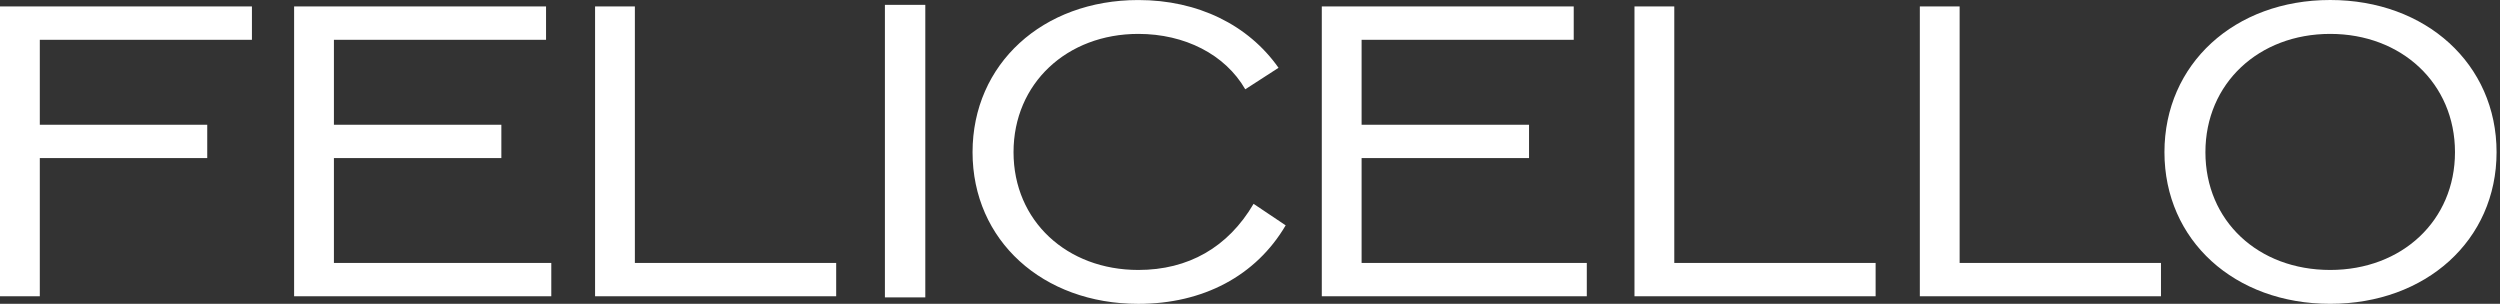 <svg width="288" height="35" viewBox="0 0 288 35" fill="none" xmlns="http://www.w3.org/2000/svg">
<rect x="0" y="0" width="288" height="35" fill="#333333" stroke="none"/>
<g clip-path="url(#clip0_3982_5507)">
<path d="M0 0.741V34.13H4.585V18.21H23.874V14.371H4.585V4.585H29.022V0.741H0Z" fill="white"/>
<path d="M33.882 34.13H63.509V30.291H38.467V18.21H57.756V14.371H38.467V4.585H62.904V0.741H33.882V34.13Z" fill="white"/>
<path d="M68.552 34.13H96.328V30.291H73.137V0.741H68.552V34.13Z" fill="white"/>
<path d="M106.595 0.559H101.941V34.259H106.595V0.559Z" fill="white"/>
<path d="M144.414 23.478C141.471 28.498 136.887 31.099 131.134 31.099C122.919 31.099 116.759 25.462 116.759 17.531C116.759 9.6 122.919 3.905 131.134 3.905C136.471 3.905 141.126 6.258 143.455 10.287L147.287 7.811C143.797 2.853 137.978 0.004 131.134 0.004C120.113 0.004 112.038 7.376 112.038 17.535C112.038 27.694 120.117 35.004 131.134 35.004C138.595 35.004 144.686 31.782 148.11 25.959L144.414 23.482V23.478Z" fill="white"/>
<path d="M152.271 34.13H182.799V30.291H156.856V18.21H176.145V14.371H156.856V4.585H181.293V0.741H152.271V34.13Z" fill="white"/>
<path d="M188.292 34.13H216.071V30.291H192.877V0.741H188.292V34.13Z" fill="white"/>
<path d="M221.165 34.13H248.944V30.291H225.749V0.741H221.165V34.13Z" fill="white"/>
<path d="M282.814 17.531C282.814 25.396 276.723 31.099 268.439 31.099C260.155 31.099 254.064 25.462 254.064 17.531C254.064 9.6 260.225 3.905 268.439 3.905C276.654 3.905 282.814 9.604 282.814 17.531ZM287.605 17.531C287.605 7.372 279.46 0 268.439 0C257.418 0 249.344 7.372 249.344 17.531C249.344 27.69 257.422 35 268.439 35C279.456 35 287.605 27.69 287.605 17.531Z" fill="white"/>
</g>
<defs>
<clipPath id="clip0_3982_5507">
<rect width="287.605" height="35" fill="white"/>
</clipPath>
</defs>
</svg>

